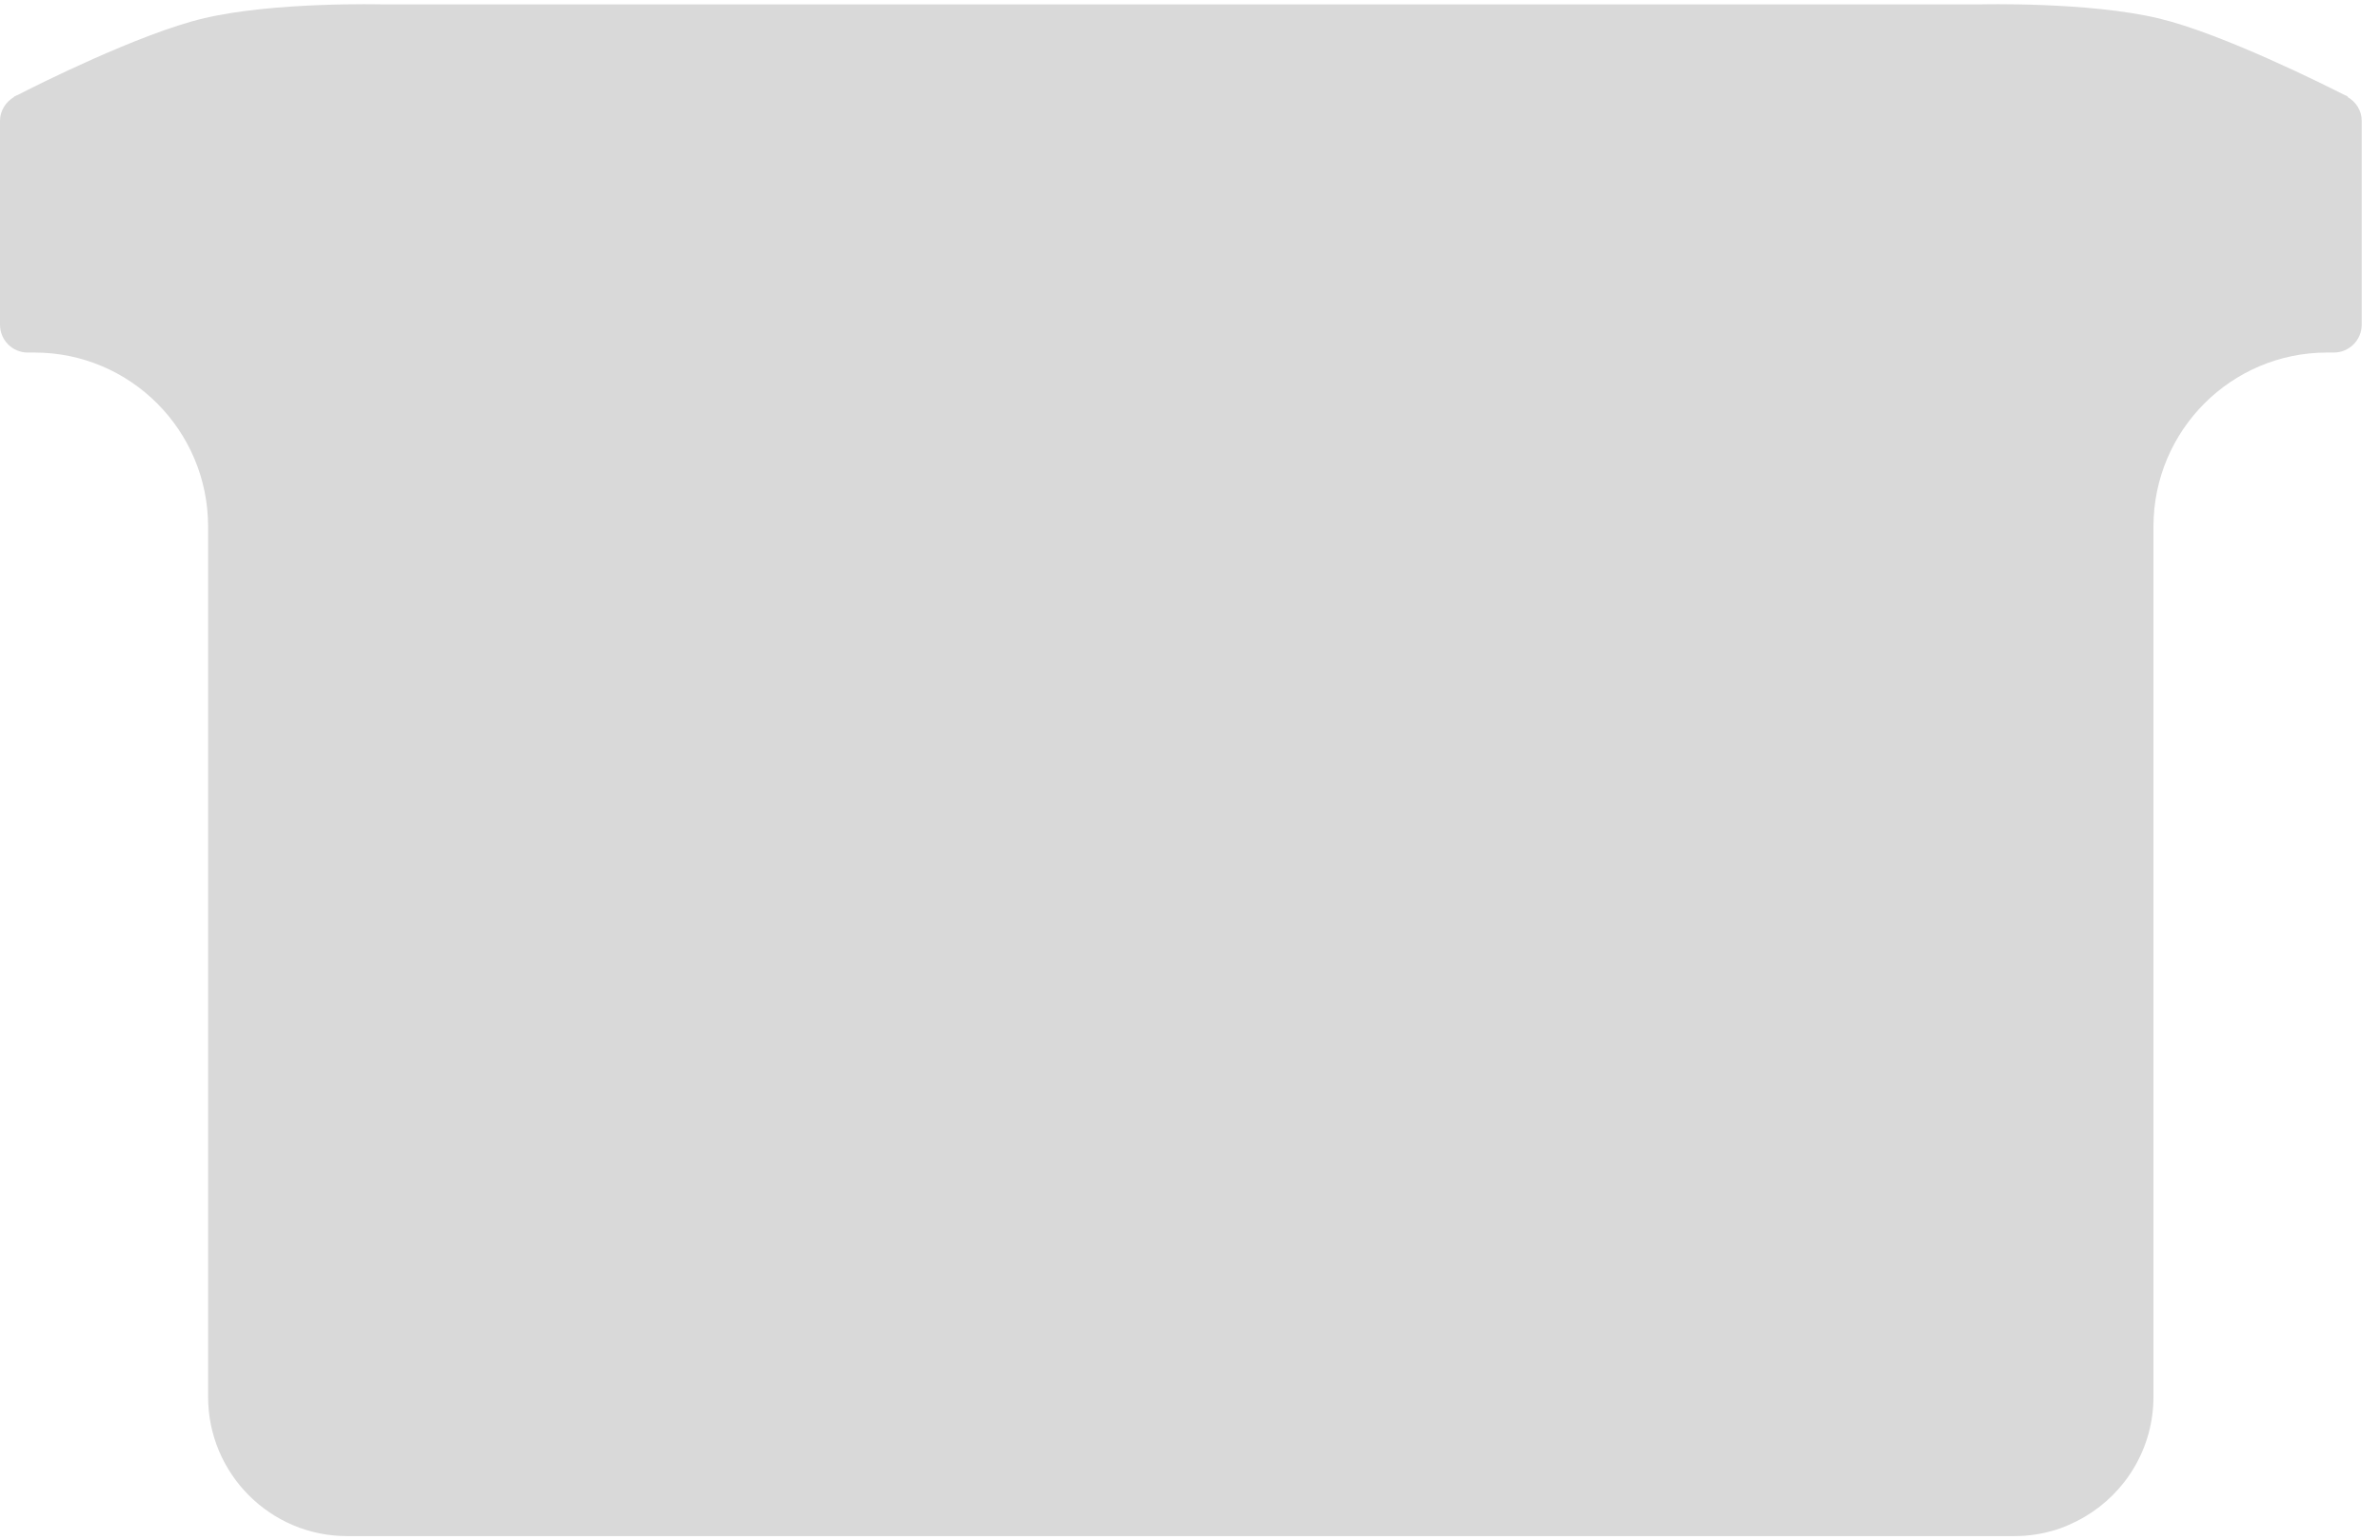 <svg xmlns="http://www.w3.org/2000/svg" fill="none" viewBox="0 0 119 77" height="77" width="119">
<path fill="#D9D9D9" d="M117.393 4.85V4.834C117.393 4.834 117.345 4.802 117.264 4.761C117.264 4.761 117.256 4.761 117.248 4.761C116.33 4.294 111.136 1.685 107.938 0.92C104.419 0.082 99.023 0.219 99.023 0.219H19.086C19.086 0.219 13.683 0.082 10.171 0.92C6.974 1.677 1.78 4.286 0.862 4.761C0.862 4.761 0.854 4.761 0.846 4.761C0.765 4.802 0.701 4.834 0.701 4.834V4.85C0.298 5.091 0 5.526 0 6.042V16.237C0 17.01 0.62 17.631 1.385 17.631H1.723C6.523 17.631 10.405 21.528 10.405 26.336V69.856C10.405 73.698 13.513 76.822 17.355 76.822H100.723C101.439 76.822 102.132 76.71 102.792 76.508C103.155 76.395 103.501 76.242 103.839 76.073C103.976 76.001 104.121 75.928 104.25 75.848C106.296 74.64 107.673 72.409 107.673 69.856V26.336C107.673 21.528 111.562 17.631 116.354 17.631H116.692C117.457 17.631 118.086 17.01 118.086 16.237V6.042C118.086 5.526 117.796 5.091 117.377 4.85H117.393Z"></path>
</svg>
